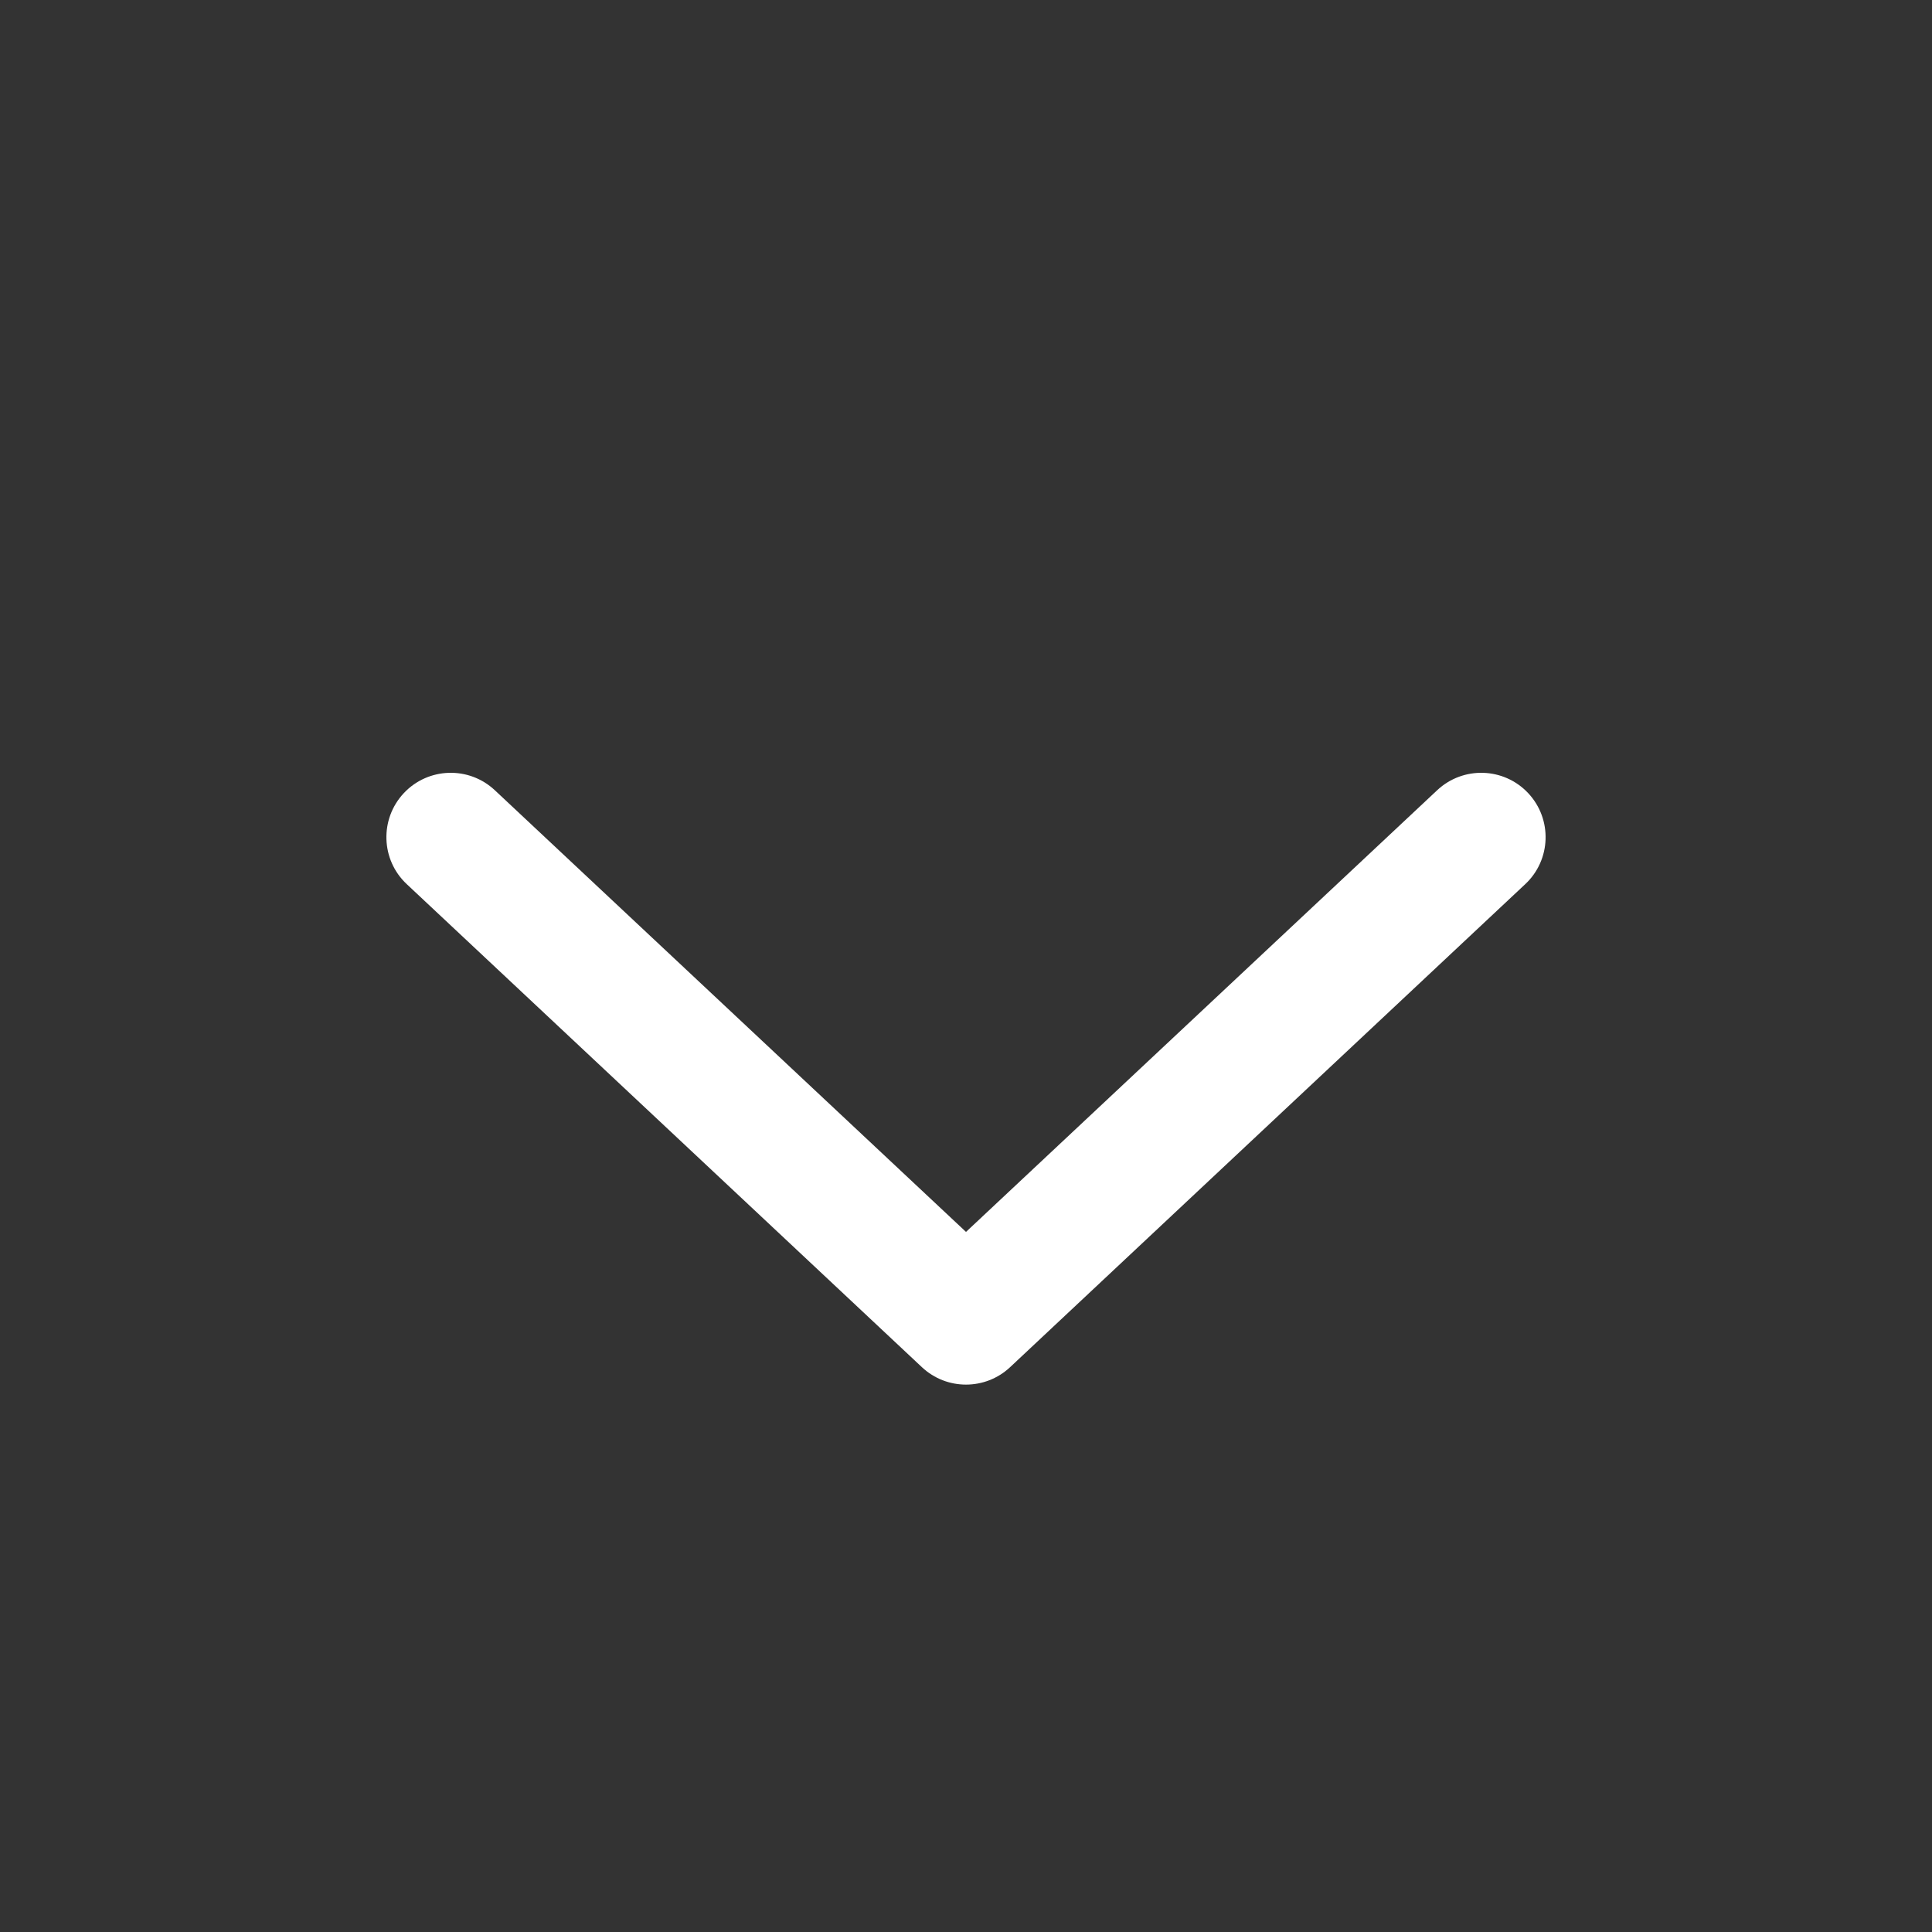 <svg width="30" height="30" viewBox="0 0 30 30" fill="none" xmlns="http://www.w3.org/2000/svg">
<rect x="0" y="0" width="30" height="30" fill="#333333" stroke="none"/>
<path fill-rule="evenodd" clip-rule="evenodd" d="M6.27 12.316C6.648 11.913 7.281 11.893 7.684 12.271L15 19.129L22.316 12.271C22.719 11.893 23.352 11.913 23.73 12.316C24.107 12.719 24.087 13.352 23.684 13.729L15.684 21.23C15.299 21.59 14.701 21.59 14.316 21.23L6.316 13.729C5.913 13.352 5.893 12.719 6.27 12.316Z" fill="white"/>
</svg>
